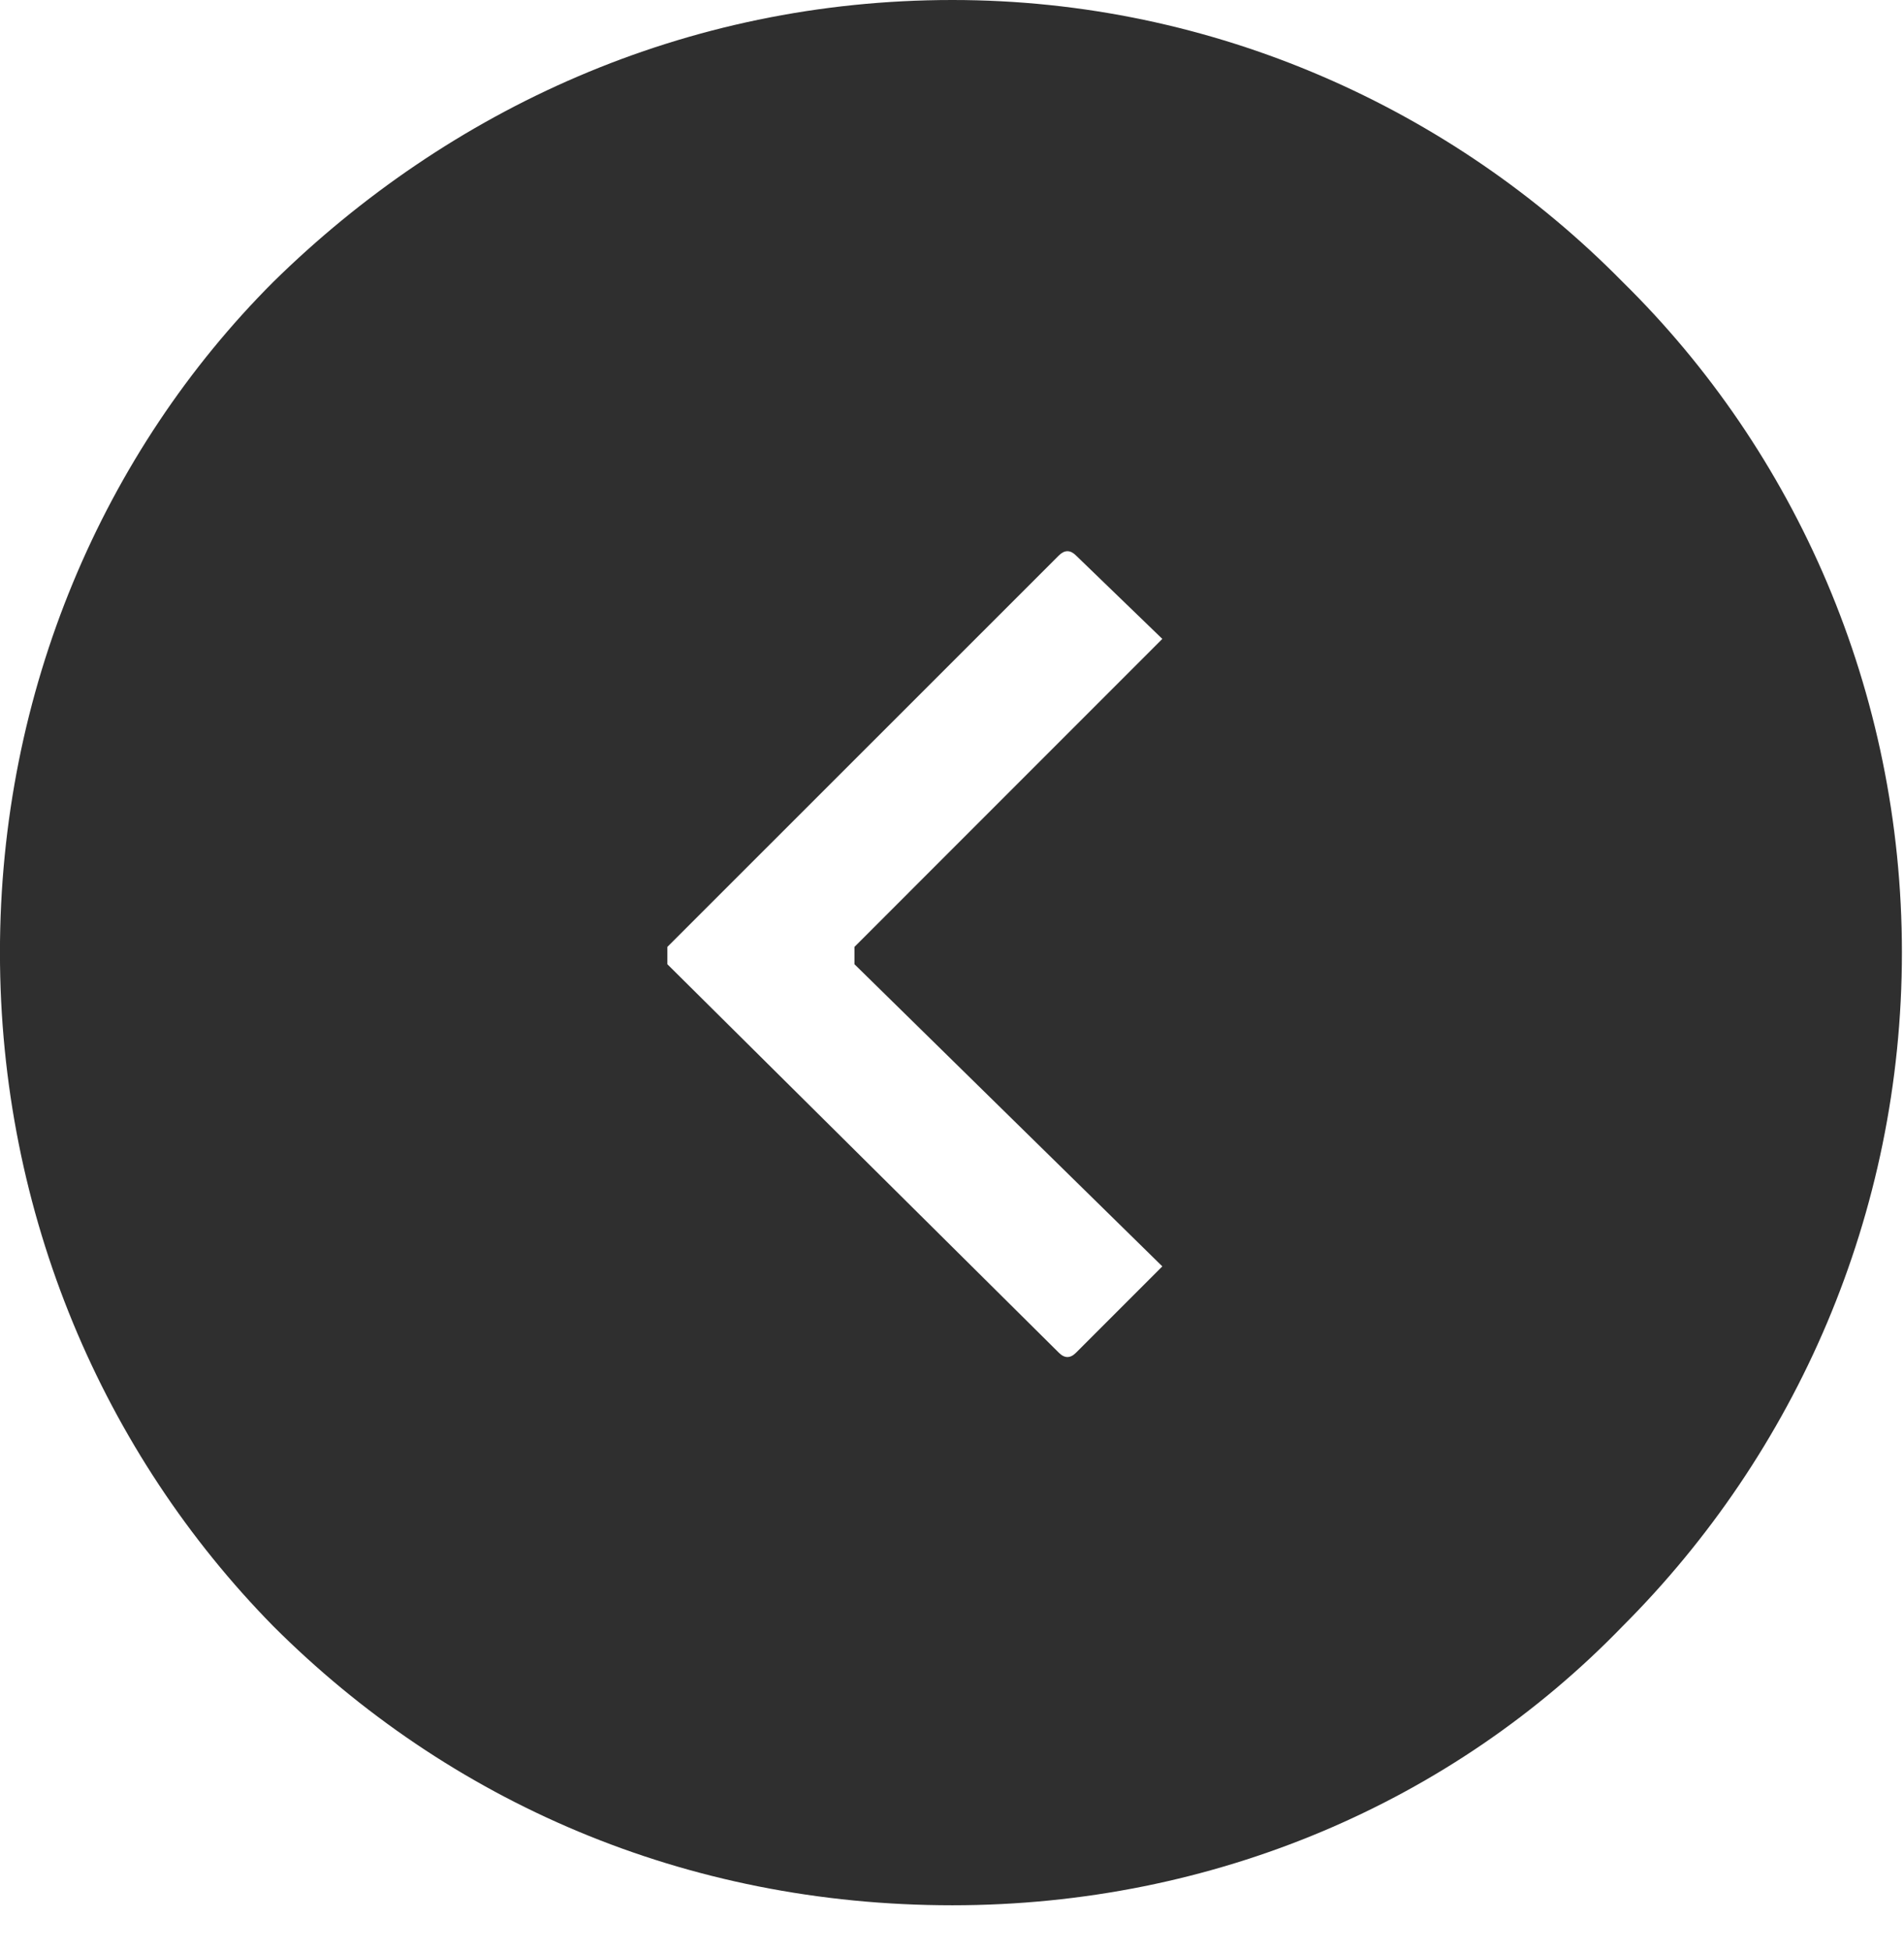 <?xml version="1.0" encoding="UTF-8"?> <svg xmlns="http://www.w3.org/2000/svg" width="41" height="42" viewBox="0 0 41 42" fill="none"><path fill-rule="evenodd" clip-rule="evenodd" d="M20.508 41.016C14.746 41.016 9.665 38.785 5.883 35.006C2.23 31.289 -0.001 26.146 -0.001 20.506C-0.001 14.869 2.229 9.727 5.883 6.071C9.665 2.355 14.746 0 20.508 0C26.145 0 31.288 2.355 34.943 6.071C38.663 9.726 40.955 14.869 40.955 20.506C40.955 26.146 38.663 31.288 34.943 35.006C31.289 38.785 26.145 41.016 20.508 41.016ZM22.8 29.12L14.371 20.758C14.371 20.631 14.371 20.507 14.371 20.384L22.8 11.959C22.924 11.835 23.047 11.835 23.171 11.959L25.029 13.754L18.4 20.384C18.4 20.507 18.4 20.631 18.4 20.758L25.029 27.262L23.171 29.12C23.048 29.245 22.924 29.245 22.8 29.12Z" fill="#2F2F2F"></path></svg> 